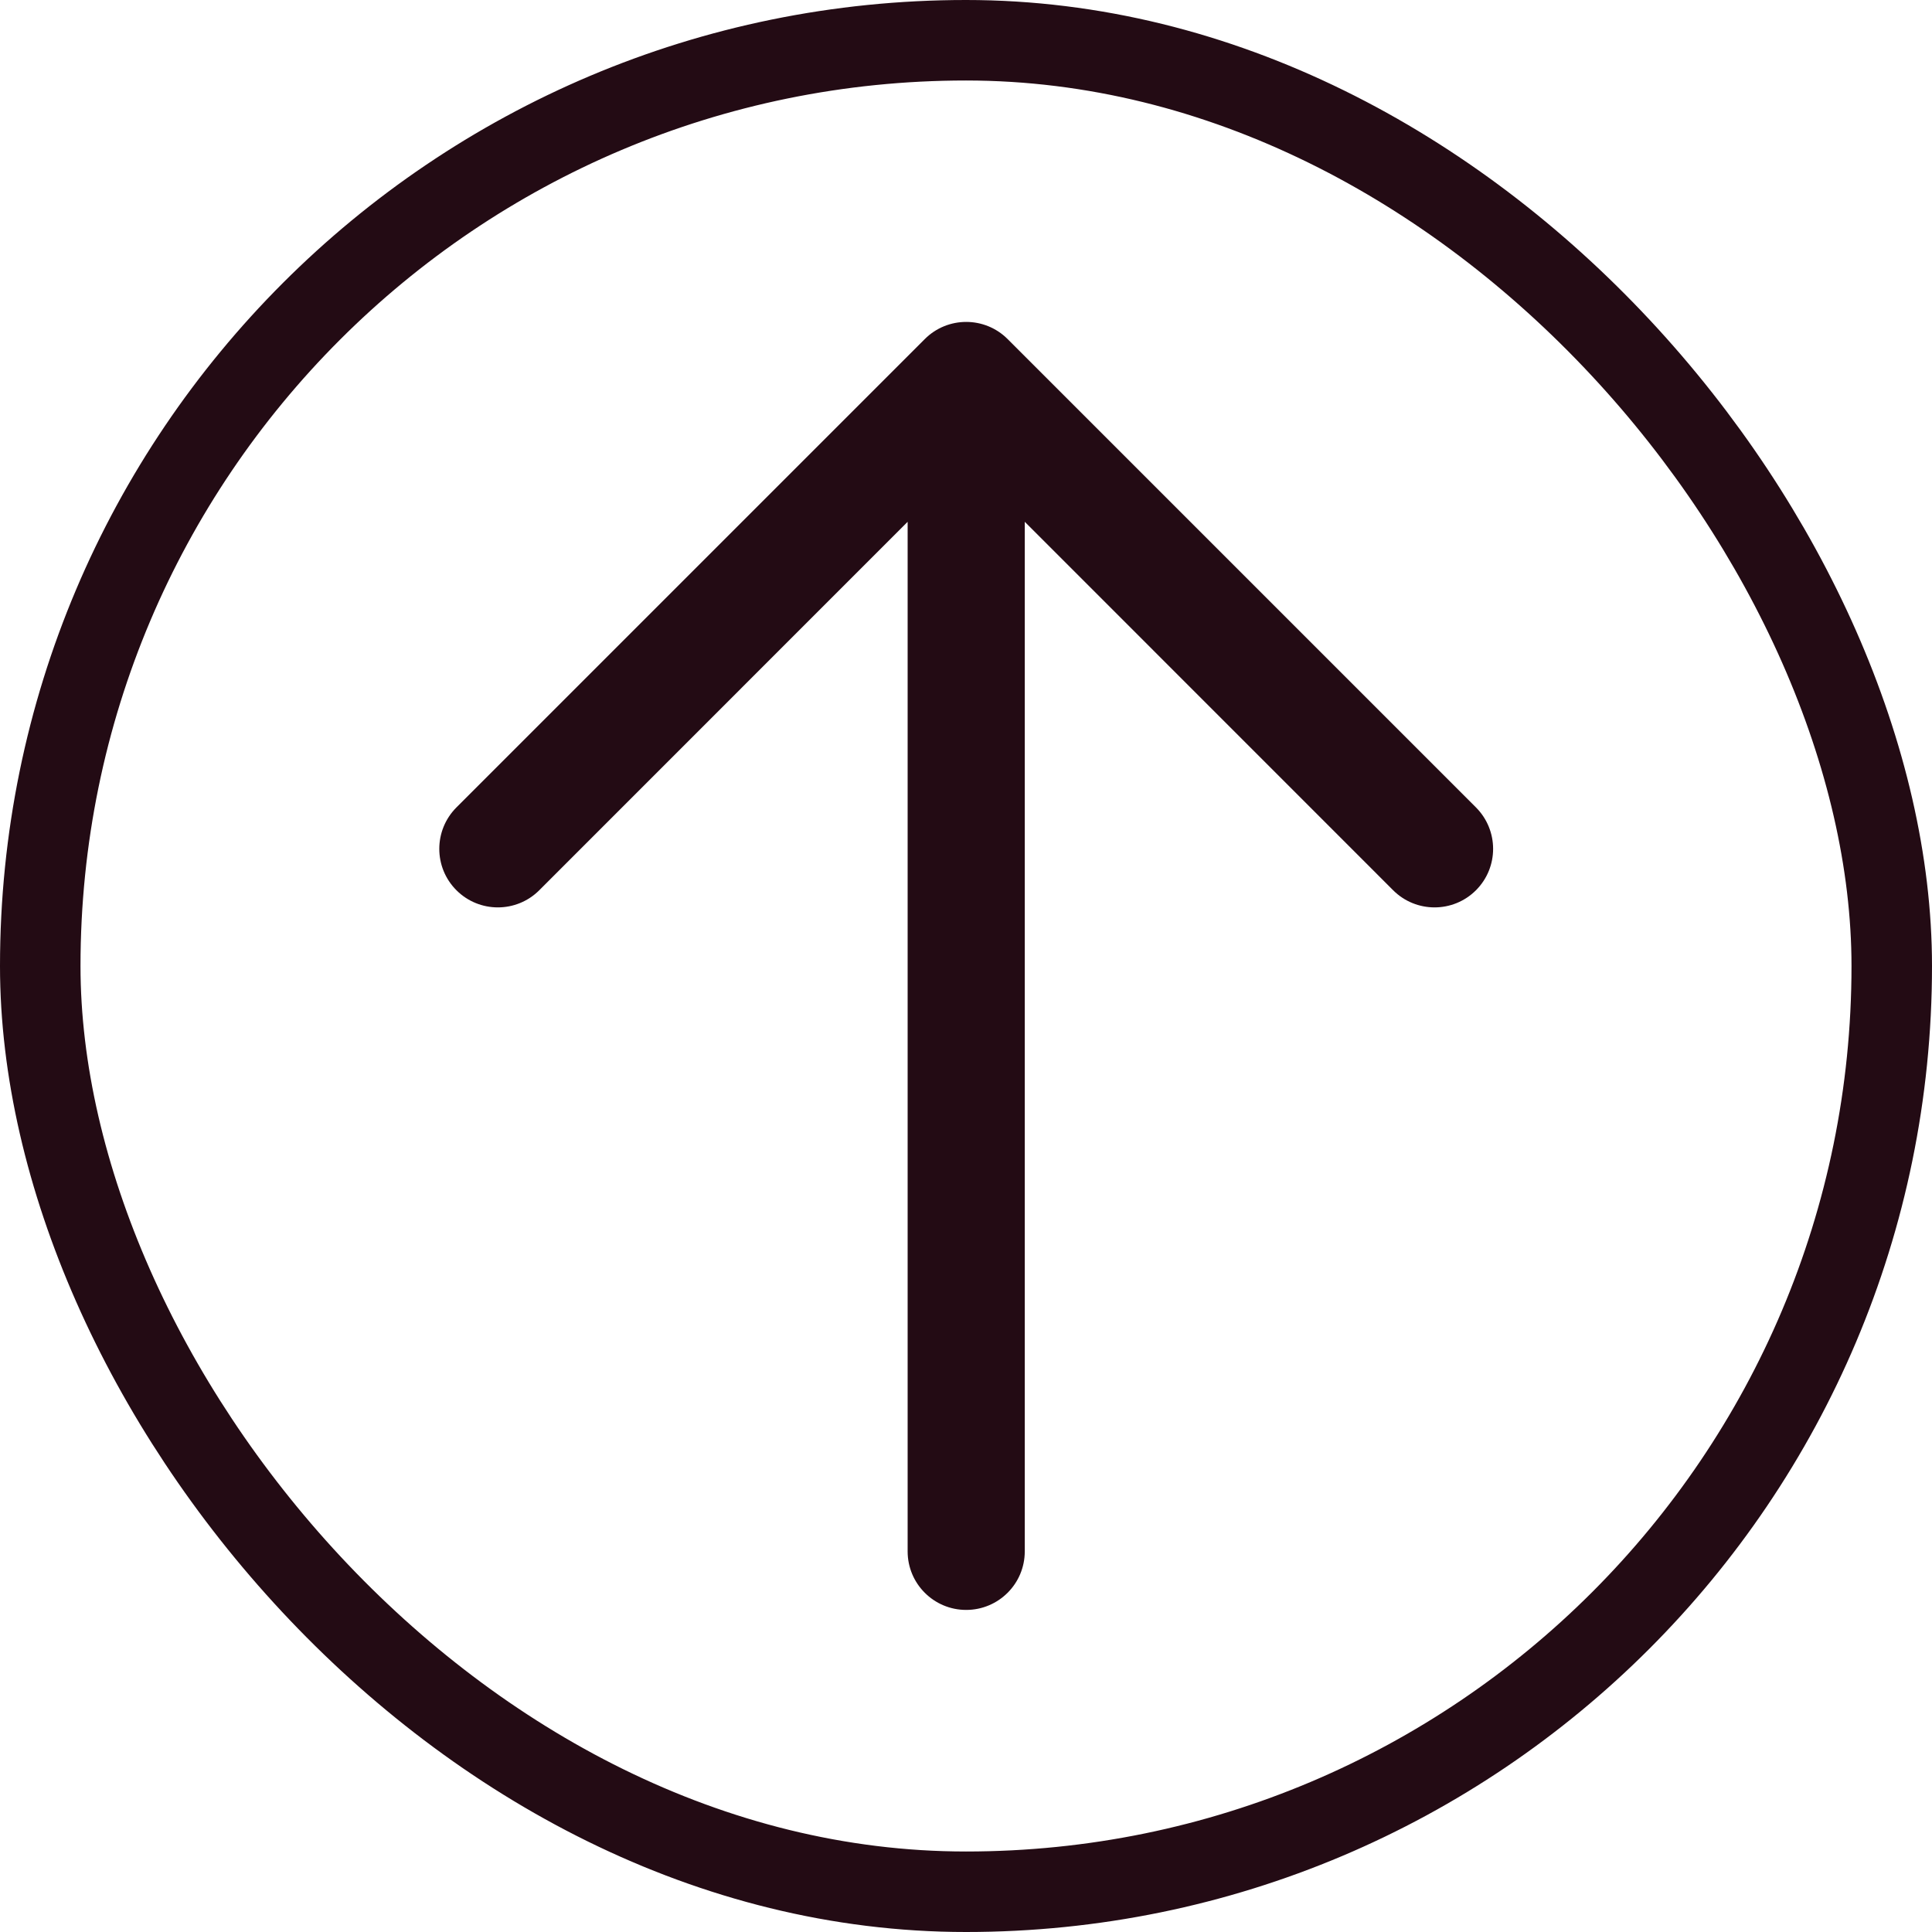 <svg width="24" height="24" viewBox="0 0 24 24" fill="none" xmlns="http://www.w3.org/2000/svg">
<rect x="0.5" y="0.5" width="23" height="23" rx="11.5" stroke="#230B14"/>
<path fill-rule="evenodd" clip-rule="evenodd" d="M11.488 4.212C11.772 3.928 12.233 3.928 12.517 4.212L18.335 10.03C18.619 10.315 18.619 10.775 18.335 11.059C18.051 11.343 17.59 11.343 17.306 11.059L12.73 6.482V19.272C12.73 19.674 12.404 19.999 12.002 19.999C11.601 19.999 11.275 19.674 11.275 19.272V6.482L6.699 11.059C6.415 11.343 5.954 11.343 5.67 11.059C5.386 10.775 5.386 10.315 5.67 10.03L11.488 4.212Z" fill="#230B14"/>
</svg>
